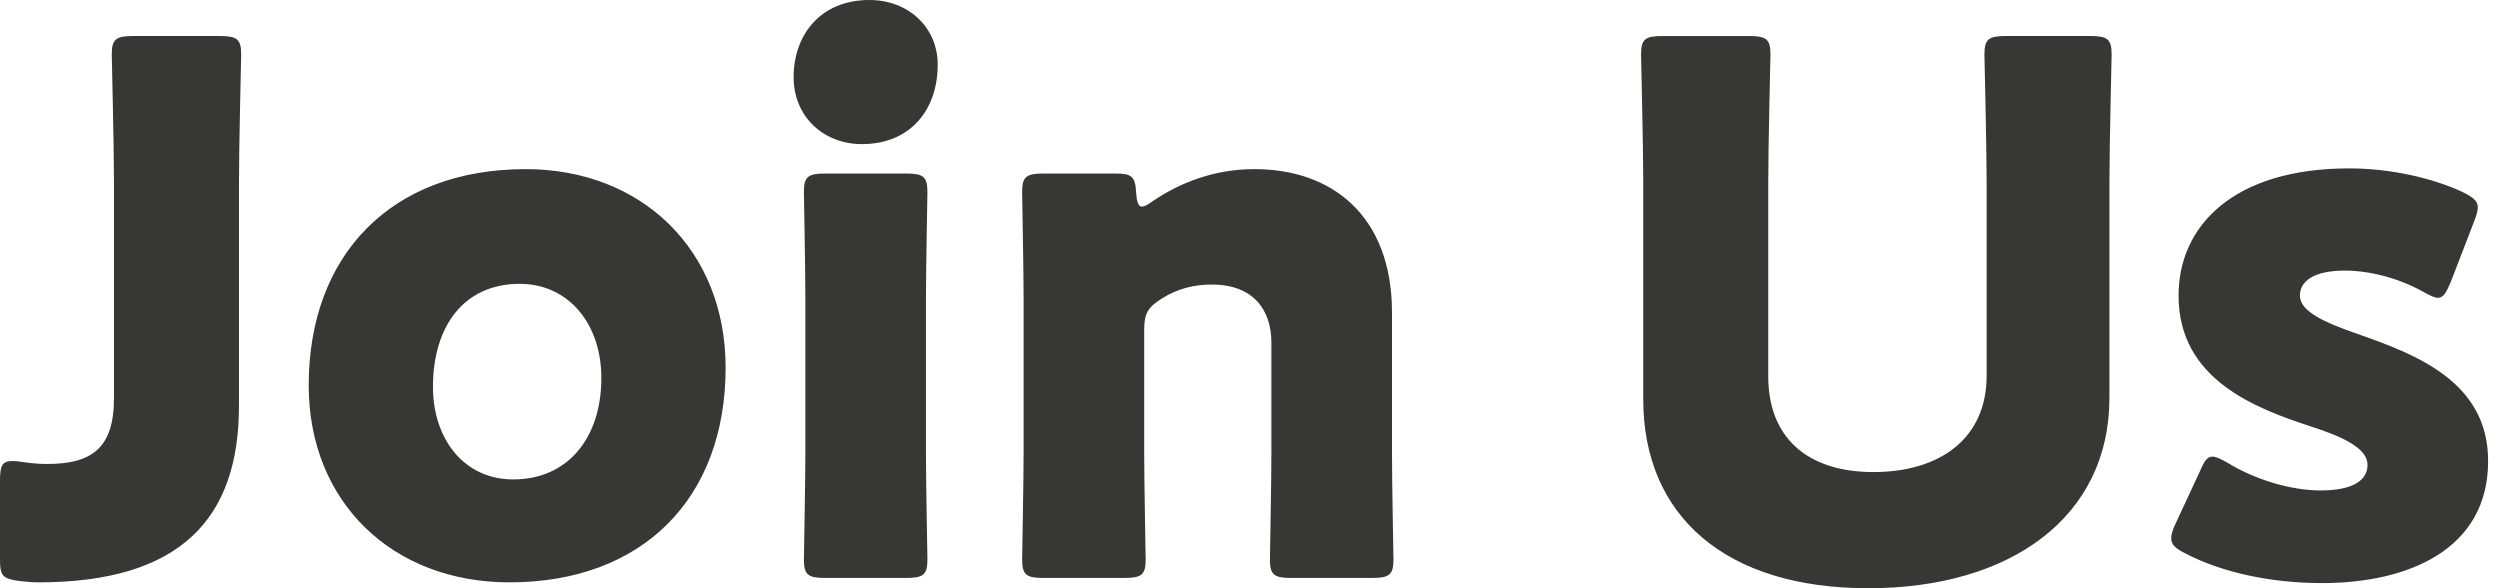 <svg width="170" height="40" fill="none" xmlns="http://www.w3.org/2000/svg"><path d="M16.25 12.45V27.6c0 7.65-3.95 12-13.65 12-.45 0-.9-.05-1.35-.1C.2 39.35 0 39.15 0 38.1v-5.4c0-1.05.15-1.35.85-1.35.25 0 .65.05.95.1.35.05.85.1 1.4.1 2.95 0 4.55-1 4.55-4.45V12.45c0-2.65-.15-8.4-.15-8.75 0-1.05.3-1.25 1.45-1.25h5.9c1.15 0 1.45.2 1.45 1.25 0 .35-.15 6.1-.15 8.75zm19.492-.95c7.9 0 13.6 5.5 13.6 13.5 0 8.9-5.65 14.6-14.7 14.6-7.95 0-13.65-5.45-13.65-13.4 0-8.85 5.6-14.7 14.75-14.7zm-.4 7.8c-3.85 0-5.9 2.95-5.9 7 0 3.6 2.15 6.3 5.45 6.3 3.75 0 6-2.85 6-6.9 0-3.7-2.25-6.4-5.55-6.4zM59.115 0c2.65 0 4.65 1.85 4.65 4.4 0 3.05-1.85 5.4-5.15 5.4-2.65 0-4.65-1.9-4.65-4.55 0-2.85 1.8-5.25 5.15-5.25zm2.5 39.3h-5.5c-1.15 0-1.45-.2-1.45-1.25 0-.35.1-5.2.1-7.25V20.3c0-2.05-.1-6.9-.1-7.25 0-1.05.3-1.25 1.45-1.25h5.5c1.15 0 1.45.2 1.45 1.25 0 .35-.1 5.2-.1 7.25v10.5c0 2.05.1 6.9.1 7.25 0 1.05-.3 1.25-1.45 1.25zm16.19-16.85v8.35c0 2.05.1 6.9.1 7.25 0 1.05-.3 1.25-1.45 1.25h-5.5c-1.15 0-1.45-.2-1.45-1.25 0-.35.1-5.2.1-7.25V20.3c0-2.05-.1-6.9-.1-7.25 0-1.05.3-1.25 1.45-1.25h4.9c1.1 0 1.35.2 1.4 1.3.05.65.15.95.4.95.15 0 .35-.1.7-.35 1.9-1.3 4.25-2.2 6.95-2.2 5.3 0 9.35 3.2 9.35 9.75v9.55c0 2.05.1 6.9.1 7.25 0 1.05-.3 1.25-1.45 1.25h-5.5c-1.15 0-1.45-.2-1.45-1.25 0-.35.1-5.2.1-7.25v-7.5c0-2.2-1.2-3.95-4.05-3.95-1.15 0-2.3.25-3.4.95-.95.6-1.2 1-1.2 2.15zm65.636-10v14.6c0 8.1-6.7 12.95-16.4 12.95s-15.3-4.9-15.3-12.85v-14.7c0-2.65-.15-8.4-.15-8.75 0-1.05.3-1.25 1.45-1.25h5.9c1.15 0 1.45.2 1.45 1.25 0 .35-.15 6.1-.15 8.75V25.6c0 4.15 2.65 6.5 7.15 6.5 4.55 0 7.7-2.3 7.7-6.55v-13.1c0-2.65-.15-8.4-.15-8.75 0-1.05.3-1.25 1.45-1.25h5.75c1.15 0 1.45.2 1.45 1.25 0 .35-.15 6.1-.15 8.75zm16.851 10.25c4 1.4 8.9 3.25 8.9 8.65 0 6-5.4 8.3-11.3 8.3-3.4 0-6.75-.7-9.25-2-.7-.35-1-.6-1-1.05 0-.25.1-.6.3-1l1.65-3.55c.3-.7.5-1 .85-1 .25 0 .55.15 1 .4 1.95 1.2 4.4 1.9 6.35 1.9 2.15 0 3.2-.65 3.2-1.75s-1.65-1.9-3.85-2.6c-3.8-1.25-9-3.2-9-8.9 0-4.75 3.75-8.65 11.6-8.65 2.8 0 5.65.65 7.7 1.6.7.35 1.05.6 1.05 1.05 0 .25-.1.55-.25.95l-1.6 4.15c-.3.7-.5 1.05-.85 1.05-.25 0-.55-.15-1-.4-1.5-.85-3.5-1.45-5.35-1.45-2.15 0-3.05.75-3.05 1.7 0 1.1 1.75 1.85 3.9 2.6z" fill="#373736"/></svg>
